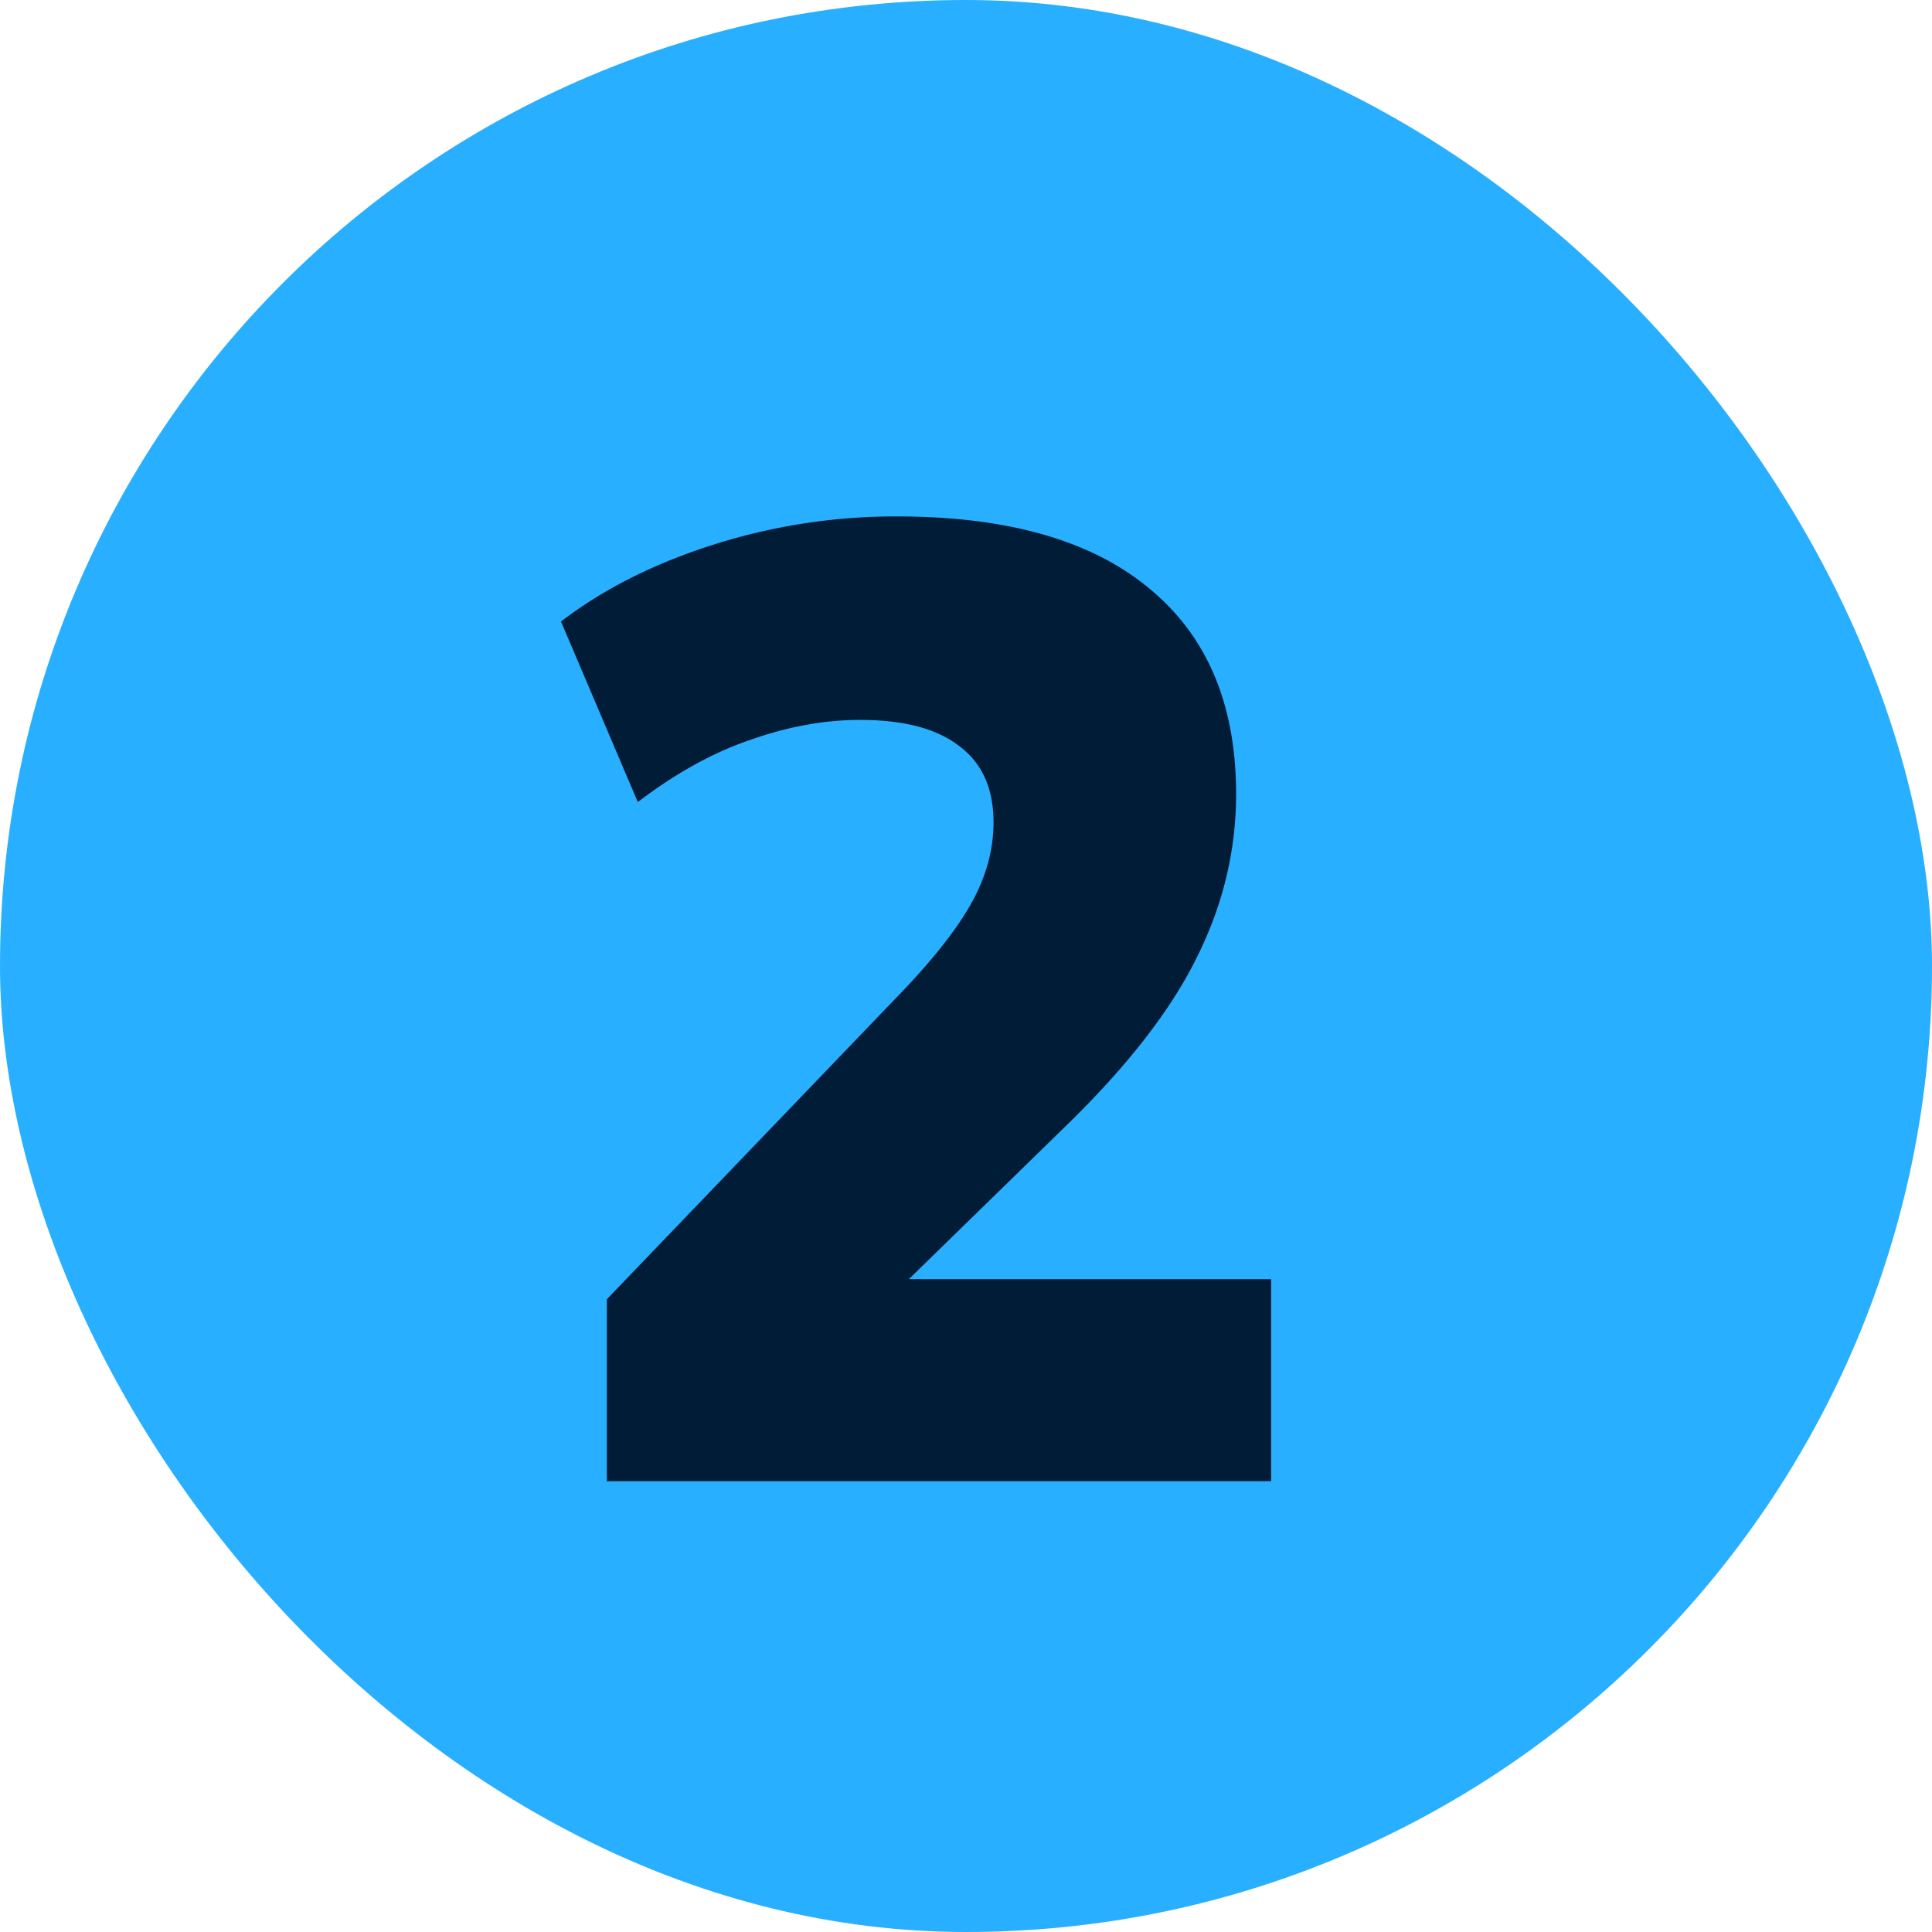 <svg width="40" height="40" fill="none" xmlns="http://www.w3.org/2000/svg"><rect width="40" height="40" rx="20" fill="#29AFFF"/><path d="M12.564 30.667V26.9l5.97-6.22c.725-.744 1.246-1.395 1.562-1.953.316-.558.474-1.126.474-1.702 0-.707-.242-1.237-.725-1.59-.465-.354-1.144-.53-2.037-.53-.744 0-1.506.14-2.287.418-.763.26-1.535.688-2.316 1.283l-1.59-3.738c.874-.67 1.925-1.2 3.152-1.59a12.437 12.437 0 0 1 3.795-.586c2.287 0 4.026.493 5.216 1.479 1.21.985 1.814 2.408 1.814 4.268 0 1.19-.28 2.334-.837 3.431-.54 1.08-1.441 2.232-2.706 3.46l-4.575 4.463v-1.31h8.843v4.184H12.564Z" fill="#001C36"/></svg>